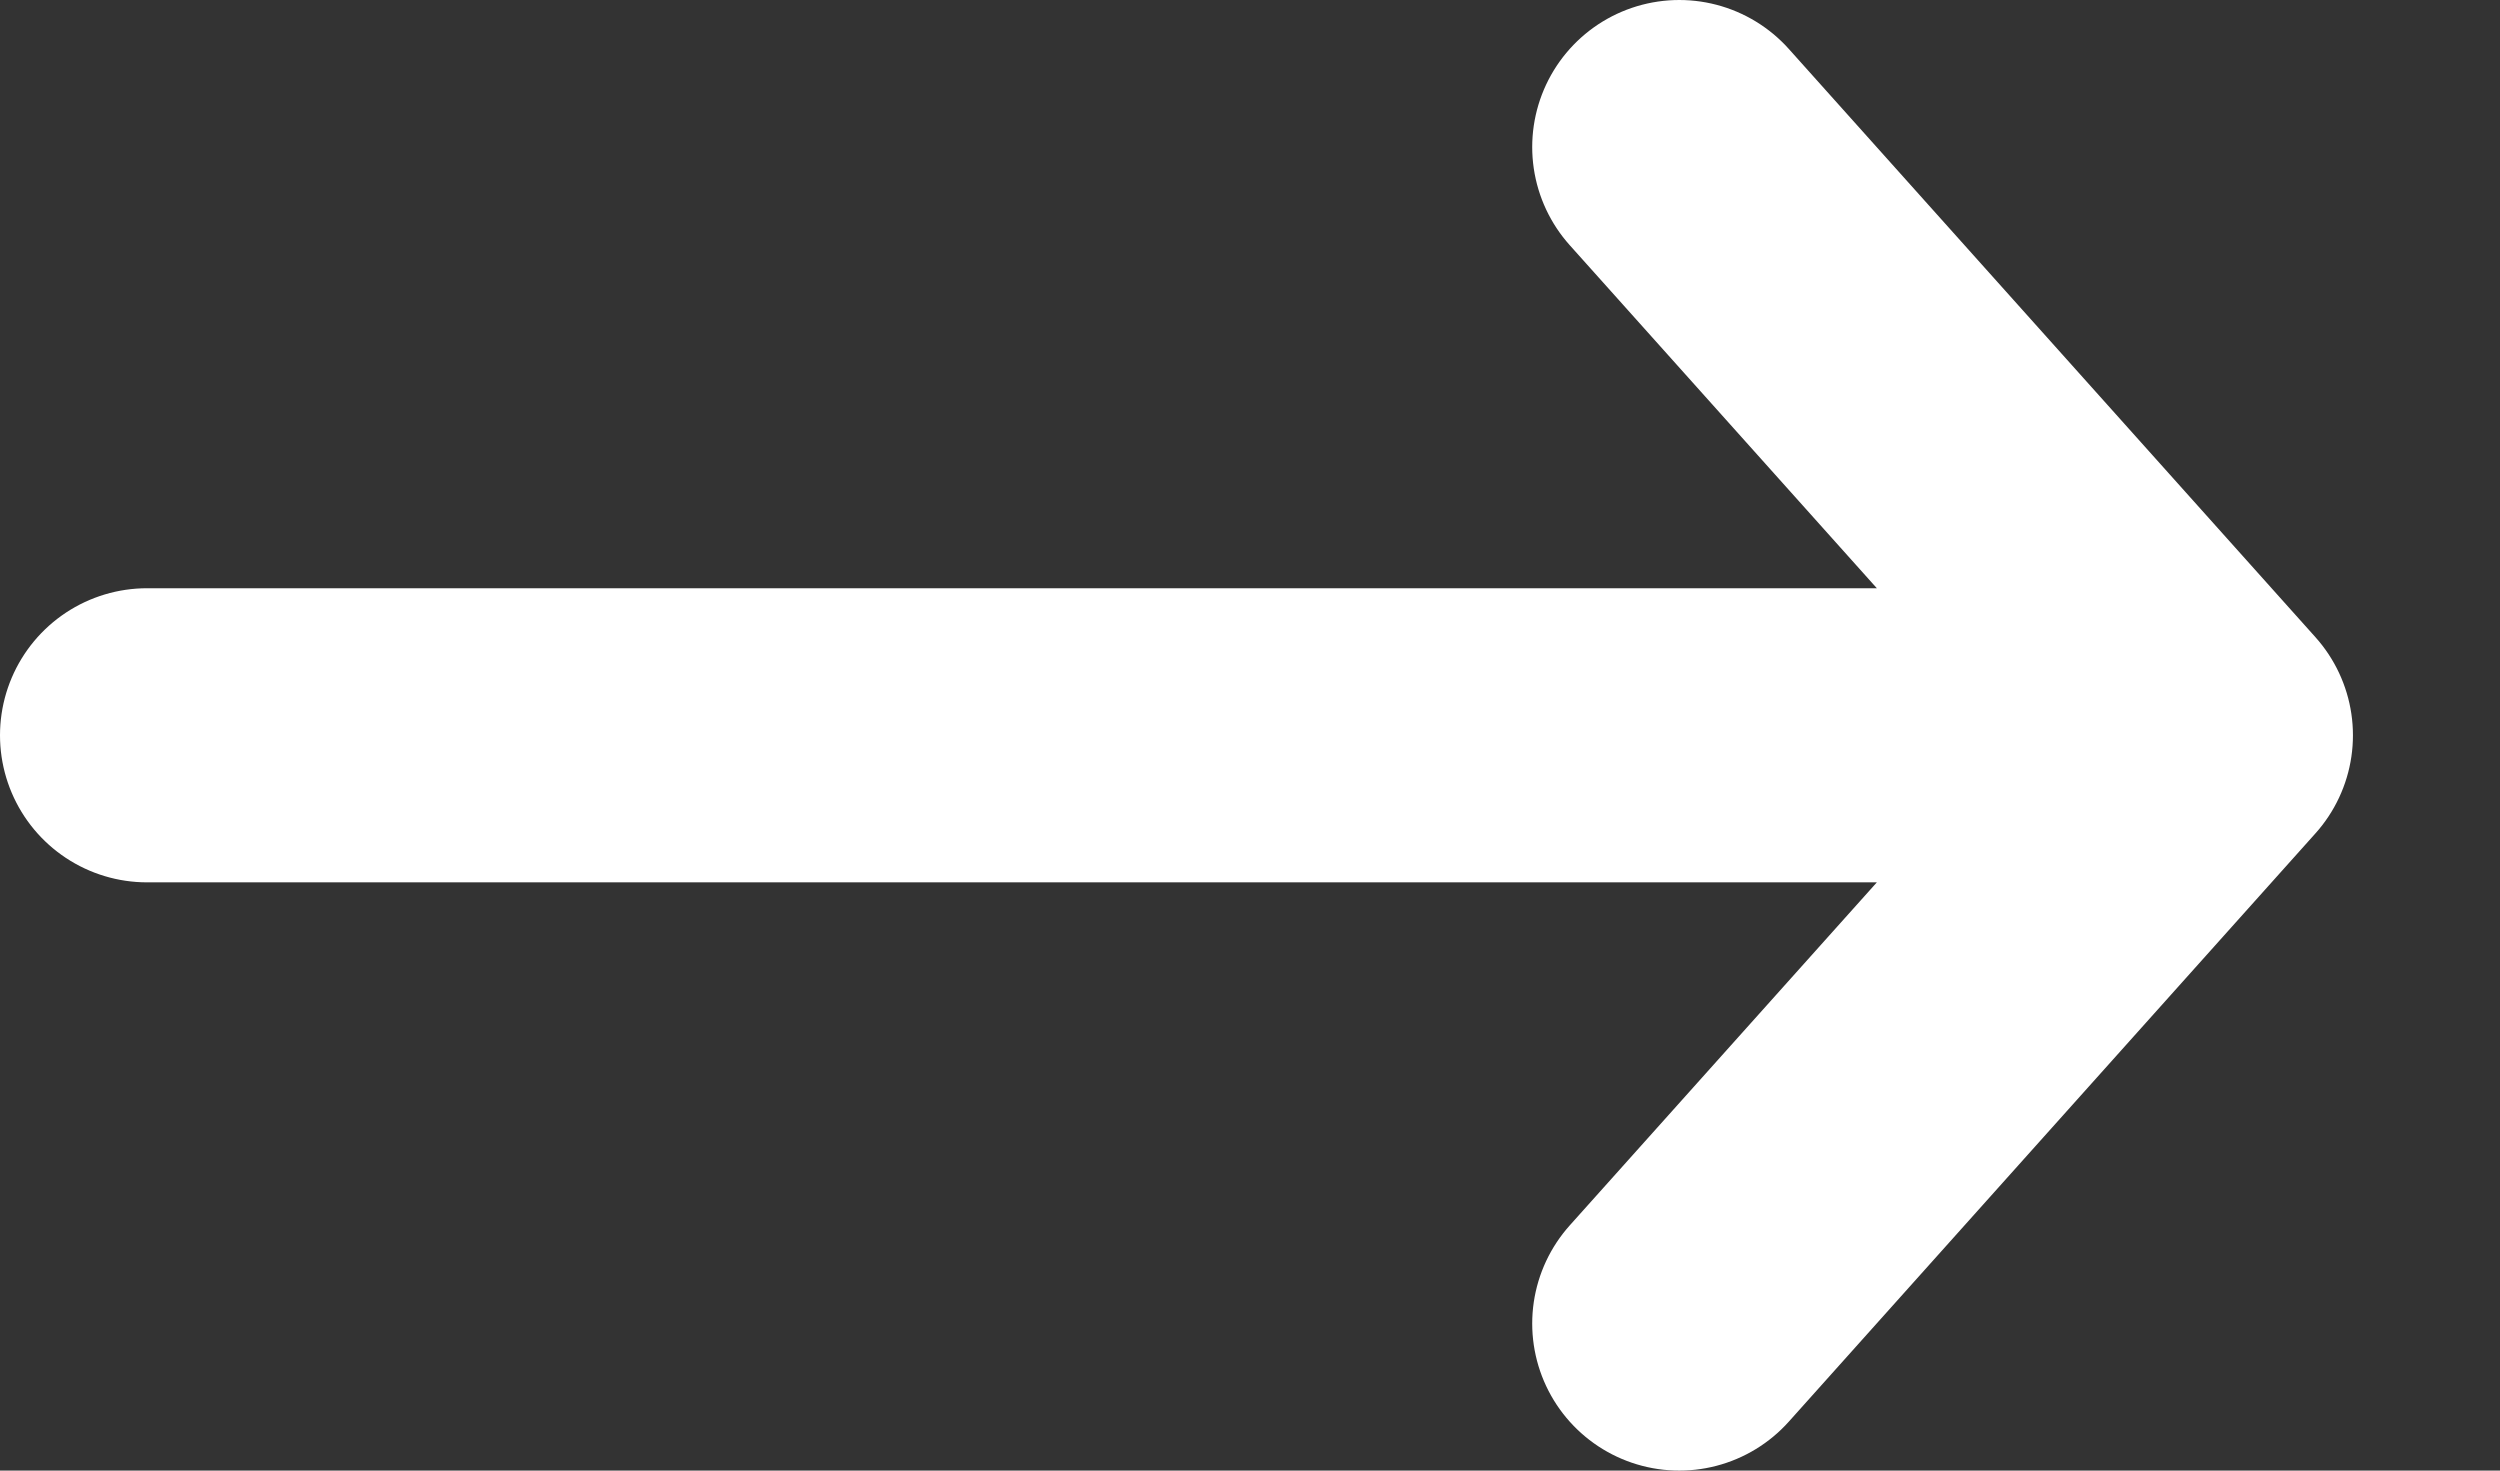 <svg width="17" height="10" viewBox="0 0 17 10" fill="none" xmlns="http://www.w3.org/2000/svg">
<rect x="0" y="0" width="17" height="10" fill="#333333" stroke="none"/>
<path d="M1 5H15M15 5L11.419 1M15 5L11.419 9" stroke="white" stroke-width="2" stroke-linecap="round"/>
</svg>
